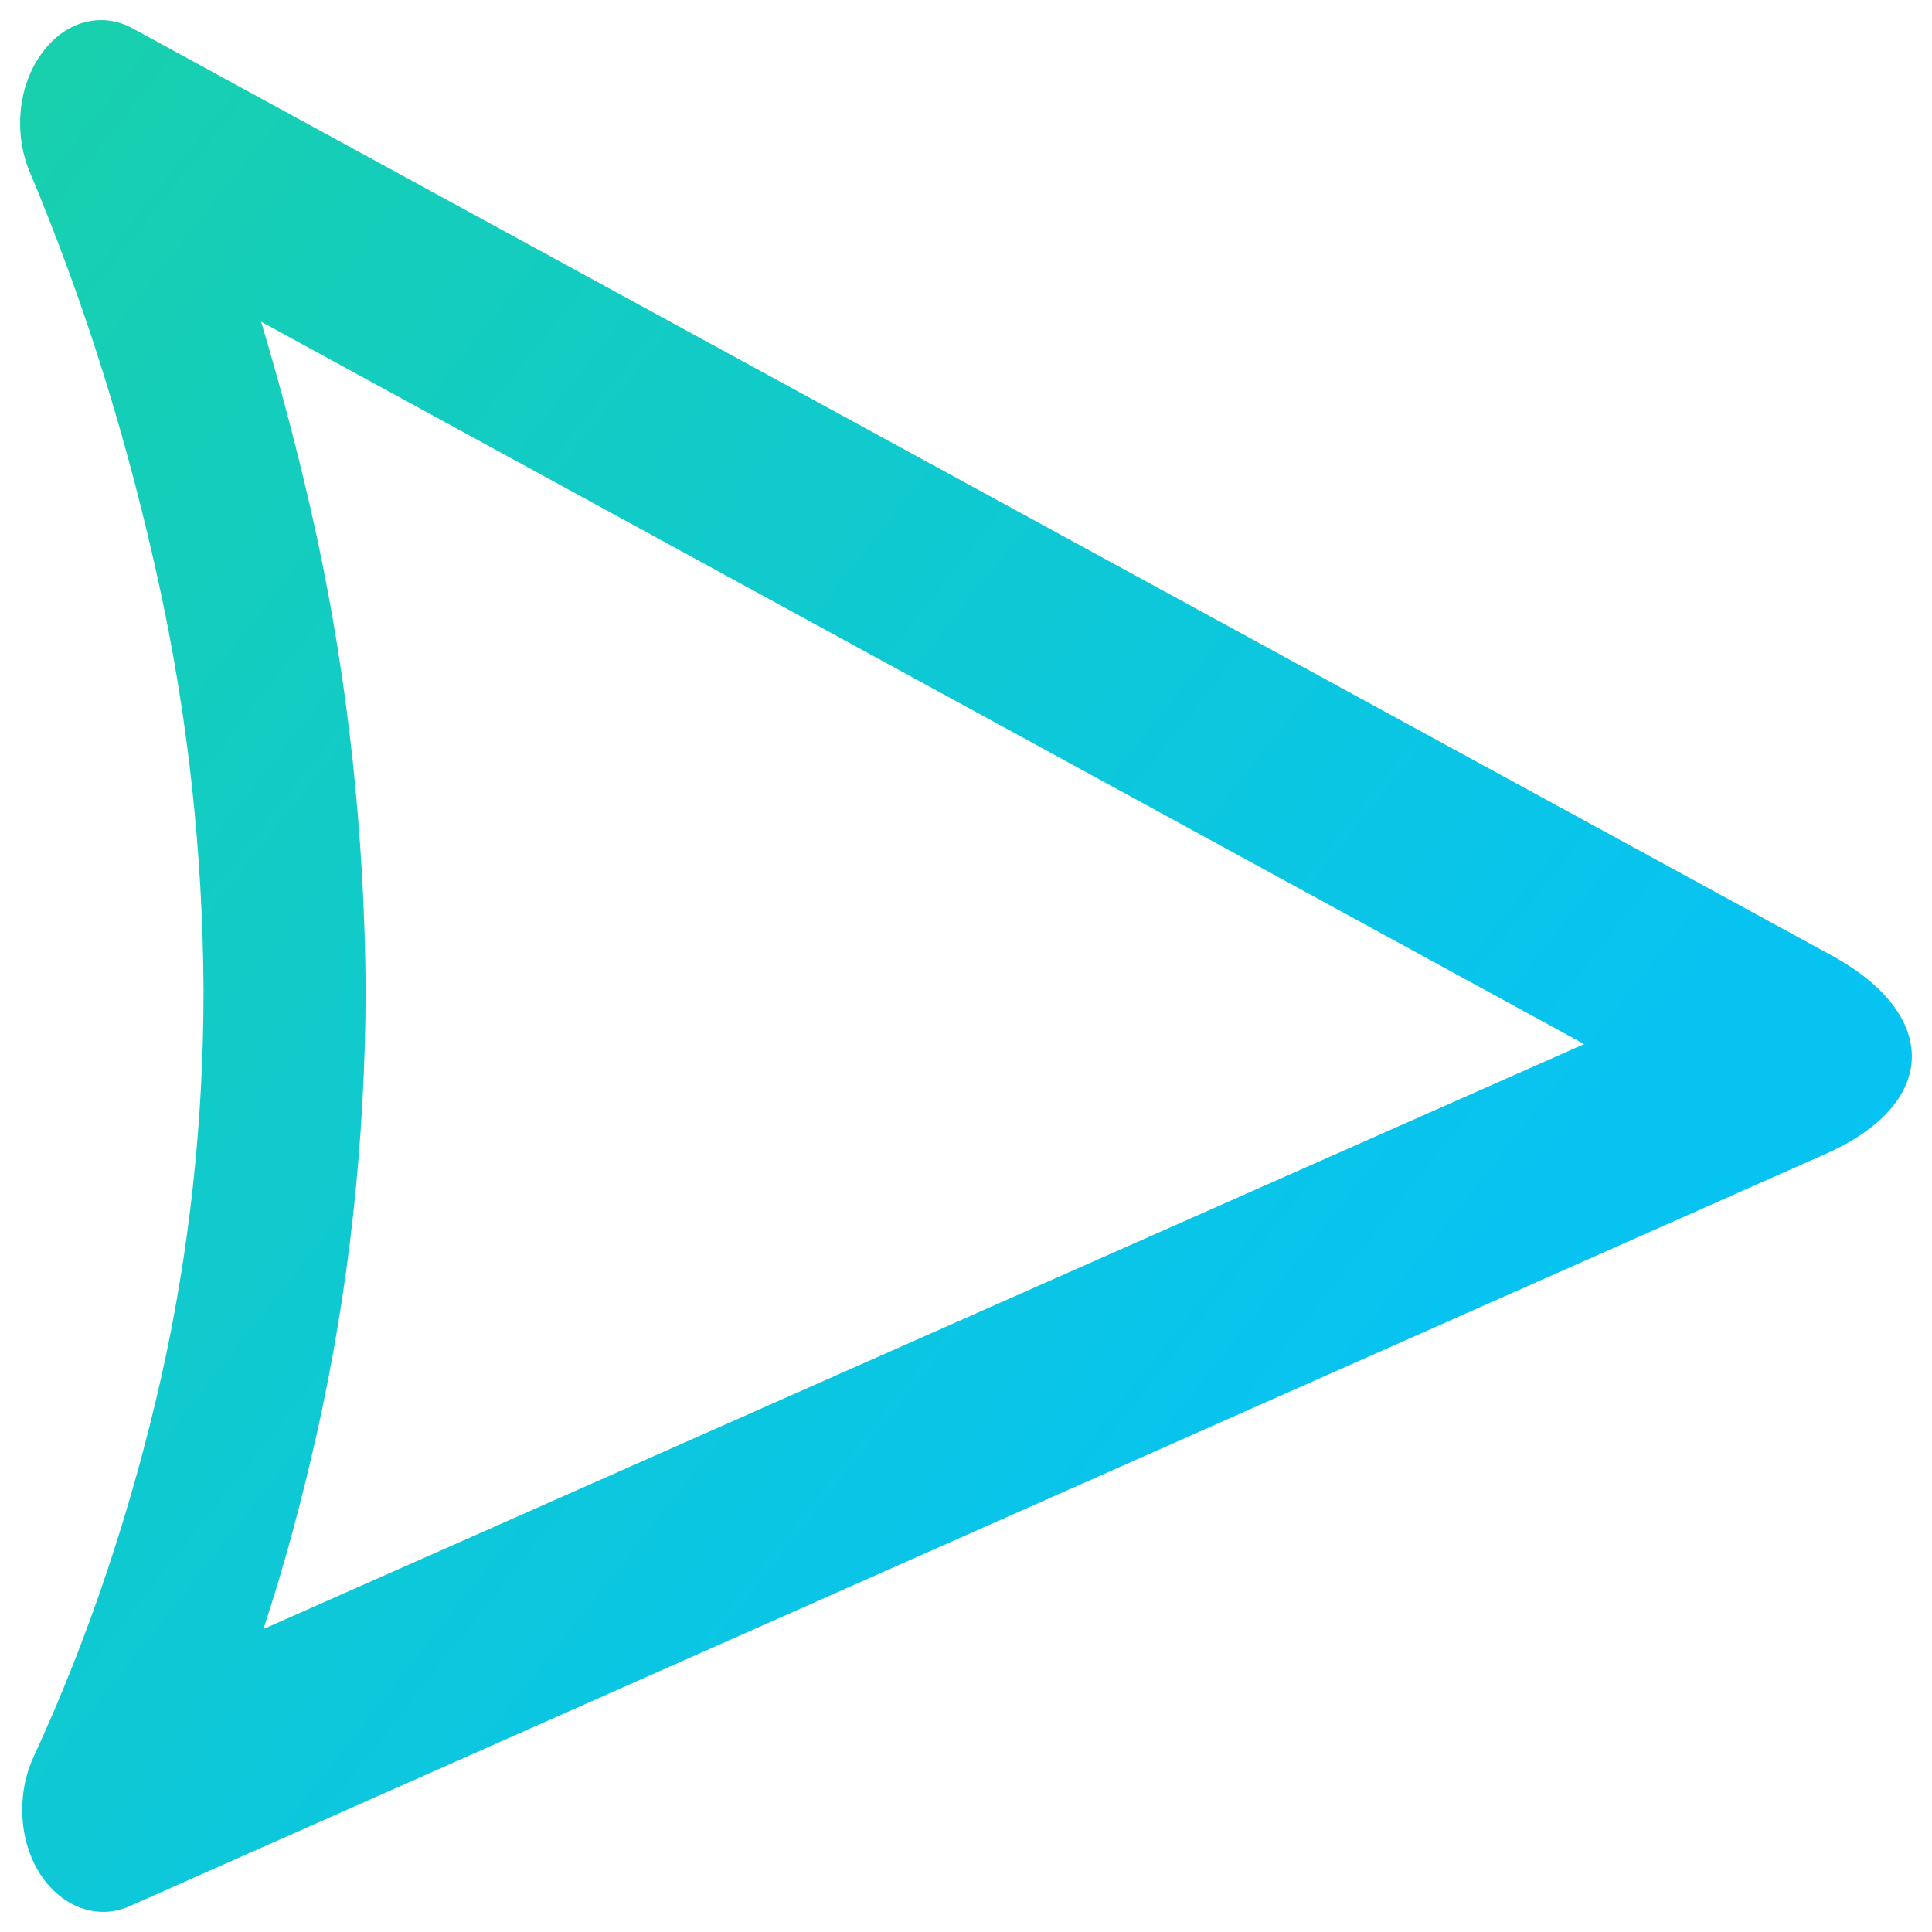 <?xml version="1.0" encoding="UTF-8" standalone="no"?>
<!-- Generator: Gravit.io -->

<svg
   style="isolation:isolate"
   viewBox="0 0 48 48"
   width="48pt"
   height="48pt"
   version="1.1"
   id="svg11"
   sodipodi:docname="QMPlay2.svg"
   inkscape:version="1.3.2 (091e20ef0f, 2023-11-25)"
   xmlns:inkscape="http://www.inkscape.org/namespaces/inkscape"
   xmlns:sodipodi="http://sodipodi.sourceforge.net/DTD/sodipodi-0.dtd"
   xmlns="http://www.w3.org/2000/svg"
   xmlns:svg="http://www.w3.org/2000/svg">
  <defs
     id="defs11" />
  <sodipodi:namedview
     id="namedview11"
     pagecolor="#ffffff"
     bordercolor="#666666"
     borderopacity="1.0"
     inkscape:showpageshadow="2"
     inkscape:pageopacity="0.0"
     inkscape:pagecheckerboard="0"
     inkscape:deskcolor="#d1d1d1"
     inkscape:document-units="pt"
     inkscape:current-layer="svg11" />
  <linearGradient
     id="_lgradient_19"
     x1="0"
     y1="0.5"
     x2="1"
     y2="0.5"
     gradientTransform="matrix(8.918,0,0,11.793,15,25.207)"
     gradientUnits="userSpaceOnUse">
    <stop
       offset="0%"
       stop-opacity="1"
       style="stop-color:rgb(255,229,59)"
       id="stop1" />
    <stop
       offset="98.696%"
       stop-opacity="1"
       style="stop-color:rgb(255,0,91)"
       id="stop2" />
  </linearGradient>
  <linearGradient
     id="_lgradient_20"
     x1="0"
     y1="0.5"
     x2="1"
     y2="0.5"
     gradientTransform="matrix(12.815,0,0,7.248,9,22.752)"
     gradientUnits="userSpaceOnUse">
    <stop
       offset="0%"
       stop-opacity="1"
       style="stop-color:rgb(253,116,108)"
       id="stop3" />
    <stop
       offset="98.261%"
       stop-opacity="1"
       style="stop-color:rgb(255,144,104)"
       id="stop4" />
  </linearGradient>
  <linearGradient
     id="_lgradient_21"
     x1="0.518"
     y1="0.033"
     x2="0.507"
     y2="0.968"
     gradientTransform="matrix(12.793,0,0,11.918,10,24.082)"
     gradientUnits="userSpaceOnUse">
    <stop
       offset="0%"
       stop-opacity="1"
       style="stop-color:rgb(244,97,51)"
       id="stop5" />
    <stop
       offset="98.75%"
       stop-opacity="1"
       style="stop-color:rgb(240,80,129)"
       id="stop6" />
  </linearGradient>
  <linearGradient
     id="_lgradient_22"
     x1="0"
     y1="0.5"
     x2="1"
     y2="0.5"
     gradientTransform="matrix(33.306,42.252,-31.533,40.001,14.713,-16.027)"
     gradientUnits="userSpaceOnUse">
    <stop
       offset="0%"
       stop-opacity="1"
       style="stop-color:rgb(24,208,173)"
       id="stop7" />
    <stop
       offset="90.45%"
       stop-opacity="1"
       style="stop-color:rgb(7,195,242)"
       id="stop8" />
  </linearGradient>
  <path
     d="M 45.366,28.665 3.219,47.359 C 2.433,47.708 1.542,47.395 1.002,46.566 0.471,45.749 0.405,44.583 0.831,43.657 2.196,40.7 3.257,37.527 4.005,34.222 4.707,31.096 5.057,27.863 5.057,24.594 5.038,21.228 4.678,17.886 3.977,14.641 3.2,11.035 2.12,7.549 0.727,4.244 0.339,3.294 0.452,2.116 1.04,1.323 1.608,0.529 2.527,0.277 3.304,0.71 L 45.5,23.734 c 2.718,1.482 2.657,3.693 -0.135,4.931 z M 39.358,25.94 6.545,40.472 c 0.521,-1.575 0.957,-3.209 1.327,-4.856 0.805,-3.594 1.203,-7.296 1.213,-11.034 C 9.056,20.771 8.658,16.973 7.862,13.295 7.473,11.504 7.009,9.737 6.488,7.994 Z"
     fill-rule="evenodd"
     fill="url(#_lgradient_22)"
     id="path8"
     style="fill:url(#_lgradient_22);stroke-width:1.509" />
  <linearGradient
     id="_lgradient_23"
     x1="0"
     y1="0.5"
     x2="1"
     y2="0.5"
     gradientTransform="matrix(47,0,0,47.02,0.5,0.49)"
     gradientUnits="userSpaceOnUse">
    <stop
       offset="0%"
       stop-opacity="1"
       style="stop-color:rgb(84,51,255)"
       id="stop9" />
    <stop
       offset="51.739%"
       stop-opacity="1"
       style="stop-color:rgb(32,189,255)"
       id="stop10" />
    <stop
       offset="98.261%"
       stop-opacity="1"
       style="stop-color:rgb(165,254,203)"
       id="stop11" />
  </linearGradient>
</svg>
